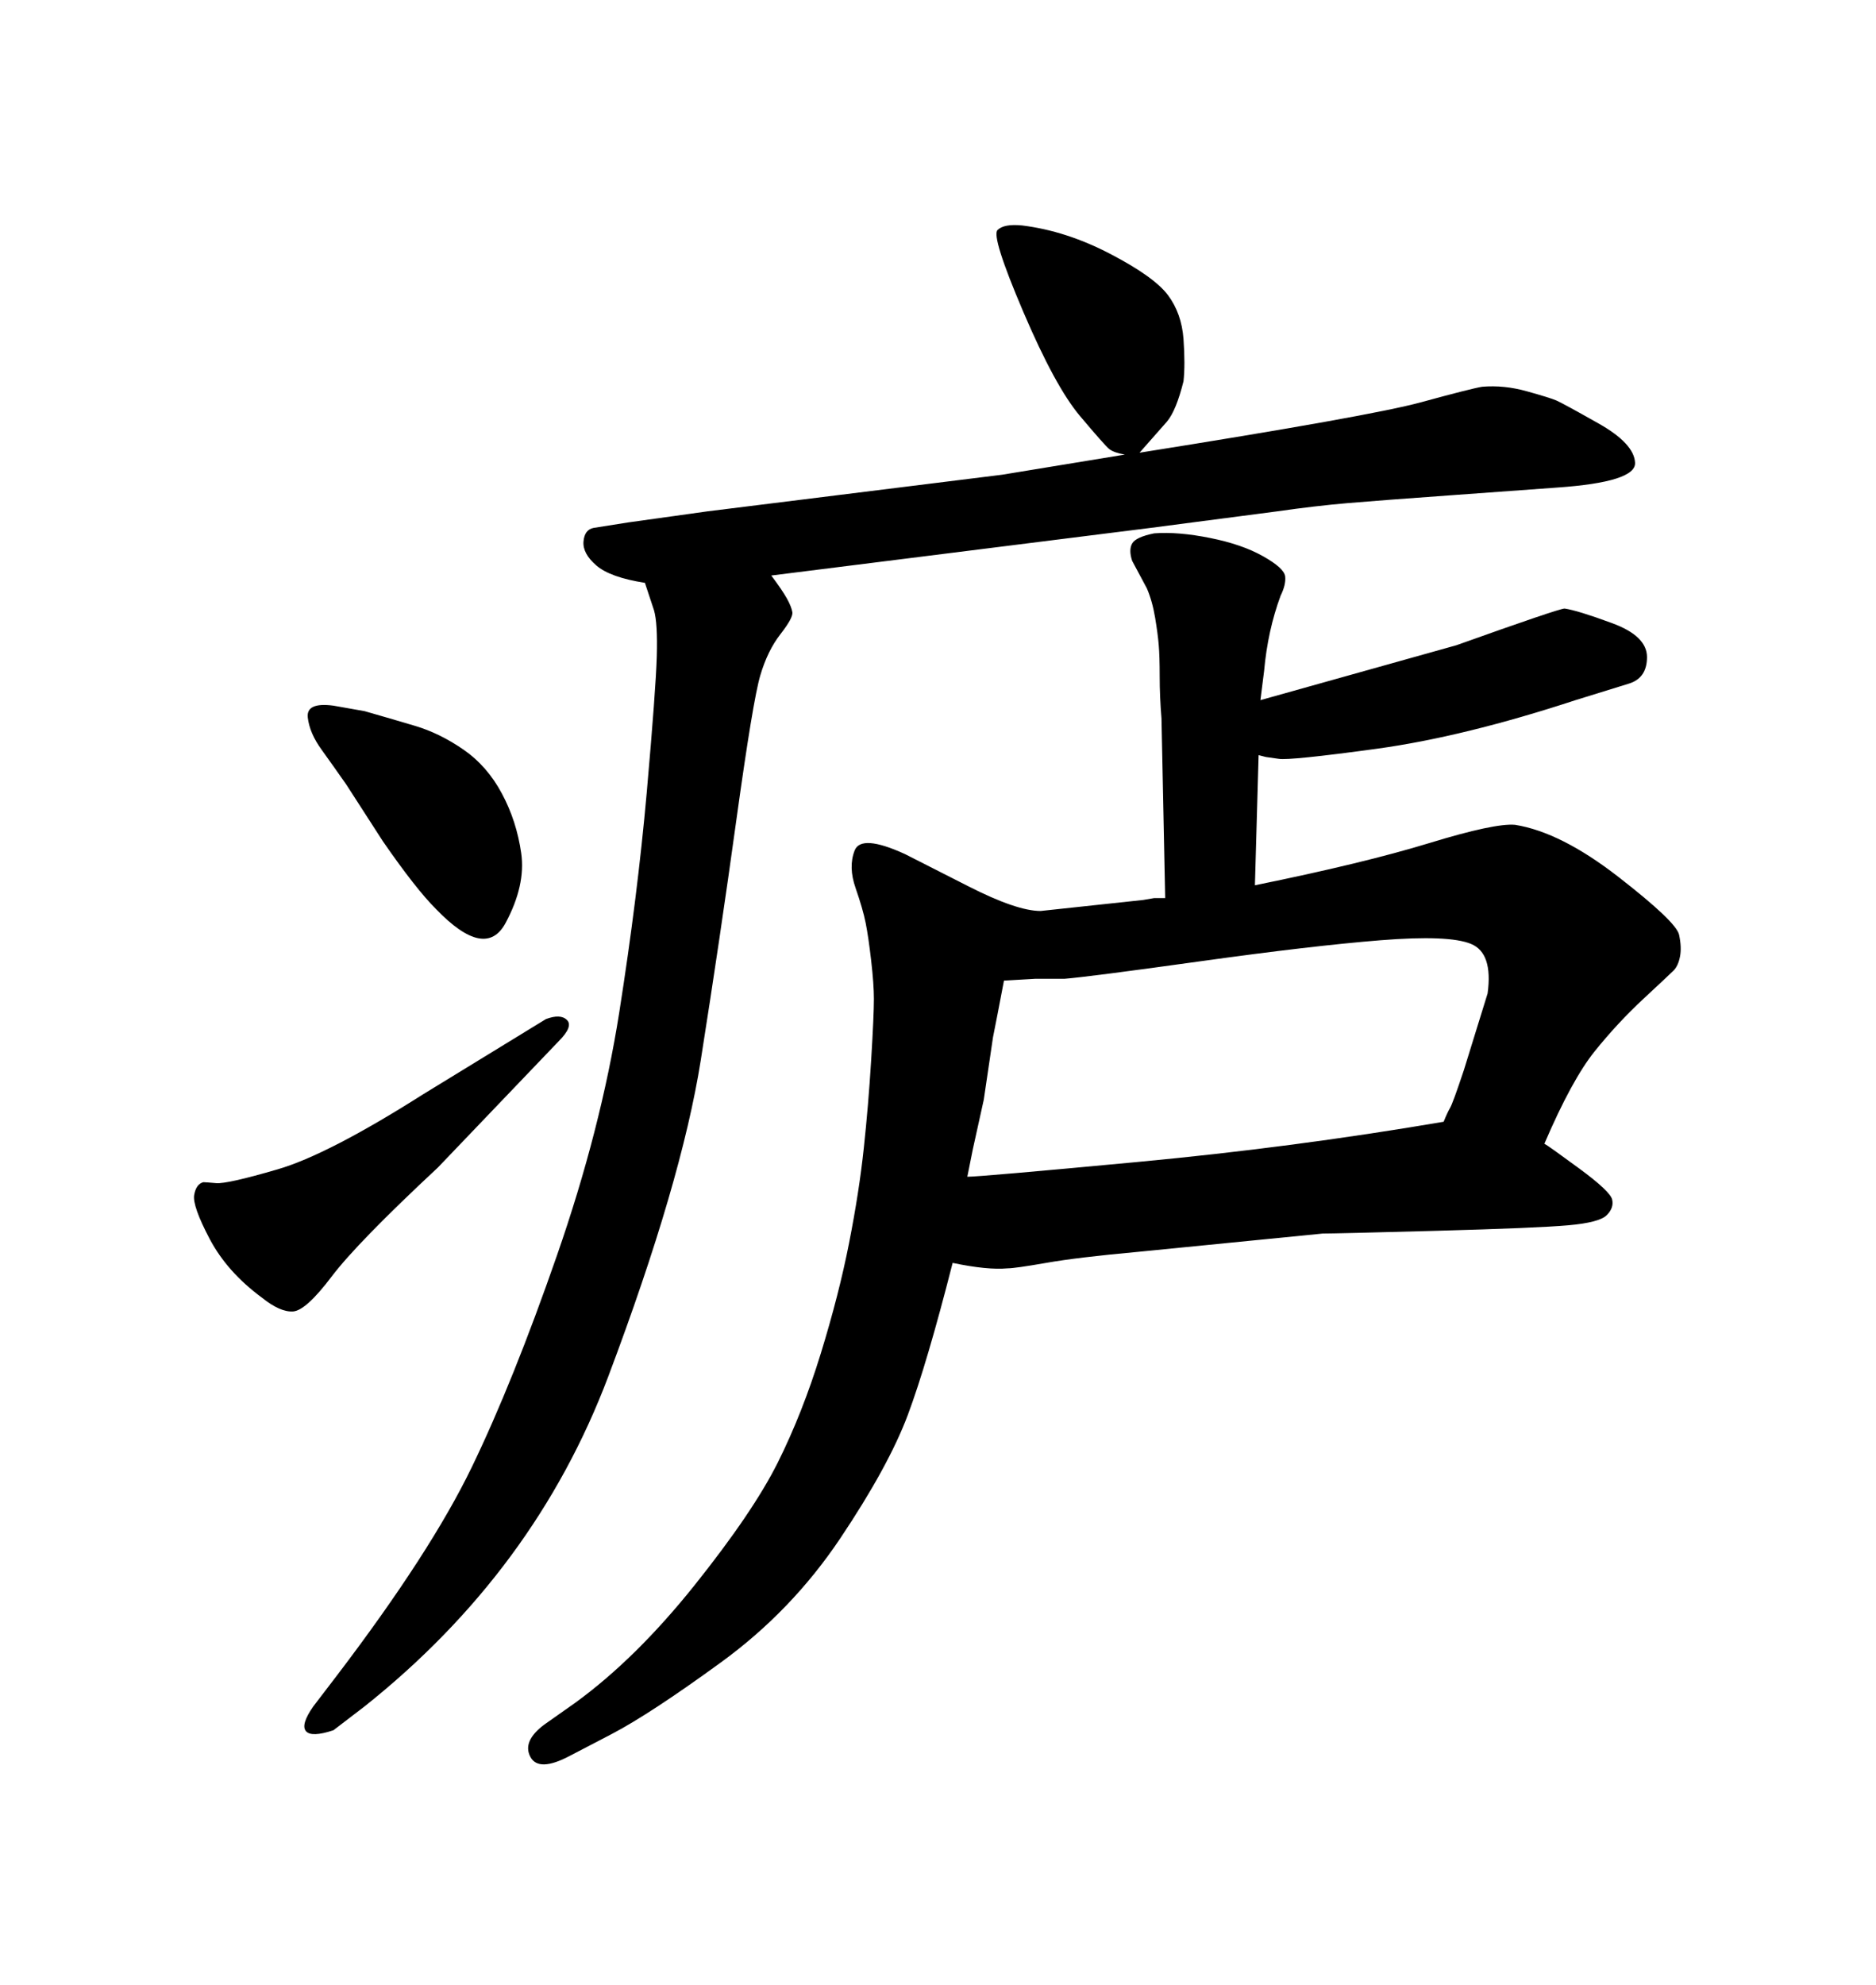 <svg xmlns="http://www.w3.org/2000/svg" xmlns:xlink="http://www.w3.org/1999/xlink" width="300" height="317.285"><path d="M202.15 107.23L201.56 111.91L232.91 103.13Q249.32 97.27 250.20 97.27L250.20 97.27Q252.25 97.56 257.81 99.61Q263.38 101.66 263.38 105.03Q263.38 108.40 260.45 109.28L260.45 109.28L251.95 111.91Q234.08 117.77 220.17 119.68Q206.25 121.58 204.49 121.29L204.49 121.29L202.44 121.00L201.27 120.70L200.68 141.50Q217.97 137.99 228.52 134.77Q239.06 131.54 242.29 131.84L242.29 131.84Q249.61 133.01 258.84 140.19Q268.07 147.36 268.51 149.41Q268.95 151.46 268.65 152.93L268.65 152.93Q268.36 154.39 267.63 155.13Q266.89 155.86 262.79 159.67Q258.69 163.48 255.03 168.02Q251.37 172.56 246.97 182.81L246.97 182.81Q247.56 183.11 252.54 186.77Q257.52 190.43 257.81 191.75Q258.11 193.07 256.93 194.24L256.93 194.24Q255.76 195.41 250.78 195.85Q245.80 196.29 229.69 196.73Q213.57 197.17 211.52 197.17L211.52 197.17L181.93 200.10Q172.27 200.98 167.29 201.86Q162.30 202.73 161.13 202.73L161.13 202.73Q157.91 203.03 152.34 201.86L152.34 201.86Q148.24 217.97 145.17 226.17Q142.09 234.38 134.33 245.95Q126.56 257.52 115.28 265.72Q104.00 273.93 97.85 277.15L97.85 277.15L91.11 280.66Q86.13 283.30 84.81 280.81Q83.50 278.32 87.01 275.68L87.01 275.68L91.99 272.17Q101.66 265.14 111.04 253.42Q120.41 241.70 124.37 233.79Q128.32 225.88 131.25 216.36Q134.18 206.84 135.79 198.63Q137.40 190.43 138.13 183.54Q138.87 176.66 139.31 169.48Q139.75 162.30 139.75 159.67L139.75 159.67Q139.75 157.32 139.31 153.52Q138.87 149.71 138.43 147.51Q137.99 145.31 136.82 141.94Q135.64 138.57 136.67 135.94Q137.70 133.30 144.73 136.52L144.73 136.52Q147.07 137.70 154.83 141.65Q162.60 145.61 166.41 145.61L166.41 145.61L182.81 143.85L184.57 143.55L186.33 143.55L185.74 114.84Q185.45 111.33 185.45 108.11Q185.45 104.88 185.30 103.13Q185.16 101.37 184.72 98.73Q184.28 96.09 183.40 94.04L183.40 94.04L181.05 89.65Q180.47 87.89 181.05 86.87Q181.64 85.84 184.57 85.25L184.57 85.25Q188.38 84.96 193.51 85.99Q198.63 87.01 202.00 88.92Q205.37 90.82 205.52 92.14Q205.66 93.46 204.79 95.21L204.79 95.21Q202.73 100.78 202.15 107.23L202.15 107.23ZM154.69 188.09L154.69 188.09Q156.74 188.09 181.79 185.74Q206.84 183.40 230.86 179.30L230.86 179.30Q231.45 177.83 231.88 177.10Q232.32 176.37 234.08 171.09L234.08 171.09L237.89 158.79Q238.77 152.34 235.25 150.88Q231.74 149.41 220.75 150.29Q209.77 151.17 191.89 153.66Q174.02 156.15 170.21 156.45L170.21 156.45L165.53 156.45L160.55 156.74Q159.38 162.89 158.79 165.82L158.79 165.82L157.32 175.78L155.57 183.69L154.69 188.09ZM53.32 112.79L53.32 112.79L58.30 113.67Q62.40 114.84 66.36 116.02Q70.31 117.19 74.12 119.82Q77.93 122.46 80.27 126.86Q82.62 131.25 83.35 136.38Q84.08 141.50 80.86 147.51Q77.64 153.52 69.73 145.31L69.73 145.31Q66.50 142.09 61.23 134.47L61.23 134.47L55.37 125.39Q53.32 122.46 51.42 119.82Q49.51 117.19 49.22 114.70Q48.93 112.21 53.32 112.79ZM89.36 166.41L89.36 166.41L70.02 186.62Q57.13 198.63 53.03 204.05Q48.93 209.47 46.88 209.62Q44.82 209.77 41.89 207.42L41.89 207.42Q36.33 203.32 33.54 198.05Q30.76 192.77 31.05 191.02Q31.35 189.26 32.52 188.96L32.52 188.96Q32.81 188.96 34.57 189.11Q36.33 189.26 44.38 186.91Q52.44 184.57 67.68 174.90L67.68 174.90L87.30 162.89Q89.65 162.01 90.67 163.04Q91.70 164.06 89.36 166.41ZM123.34 91.99L123.34 91.99Q125.10 94.34 125.83 95.65Q126.56 96.97 126.71 97.85Q126.86 98.73 124.80 101.37L124.80 101.37Q122.75 104.00 121.58 107.96Q120.41 111.91 117.77 130.96Q115.14 150 112.06 169.48Q108.98 188.96 97.27 220.02Q85.55 251.07 58.30 272.75L58.30 272.75L53.32 276.56Q49.80 277.73 48.93 276.71Q48.05 275.68 50.10 272.75L50.10 272.75L53.91 267.77Q68.85 248.14 75.44 234.52Q82.03 220.90 89.06 200.68Q96.09 180.47 99.02 161.87Q101.95 143.26 103.42 126.71Q104.88 110.16 105.03 104.88Q105.18 99.61 104.59 97.56L104.59 97.56L103.13 93.16Q97.56 92.29 95.36 90.38Q93.16 88.48 93.31 86.57Q93.46 84.67 94.92 84.38L94.92 84.38L100.49 83.50Q108.98 82.32 113.09 81.74L113.09 81.74L160.25 75.88L179.88 72.66Q178.13 72.36 177.39 71.78Q176.66 71.19 172.71 66.50Q168.75 61.82 163.62 49.80Q158.50 37.79 159.52 36.77Q160.55 35.74 163.48 36.04L163.48 36.04Q170.51 36.91 177.54 40.58Q184.57 44.24 186.77 47.17Q188.96 50.10 189.26 54.20Q189.55 58.30 189.26 60.94L189.26 60.94Q188.09 65.63 186.62 67.38L186.62 67.38L182.23 72.36Q219.14 66.50 227.20 64.31Q235.25 62.11 237.01 61.82L237.01 61.82Q240.53 61.52 244.19 62.55Q247.85 63.57 248.88 64.01Q249.90 64.45 255.62 67.68Q261.33 70.90 261.47 73.97Q261.62 77.05 249.02 77.93L249.02 77.93L232.91 79.10Q220.61 79.98 215.48 80.42Q210.35 80.86 204.20 81.74L204.20 81.74L183.98 84.38L123.34 91.99Z"/></svg>